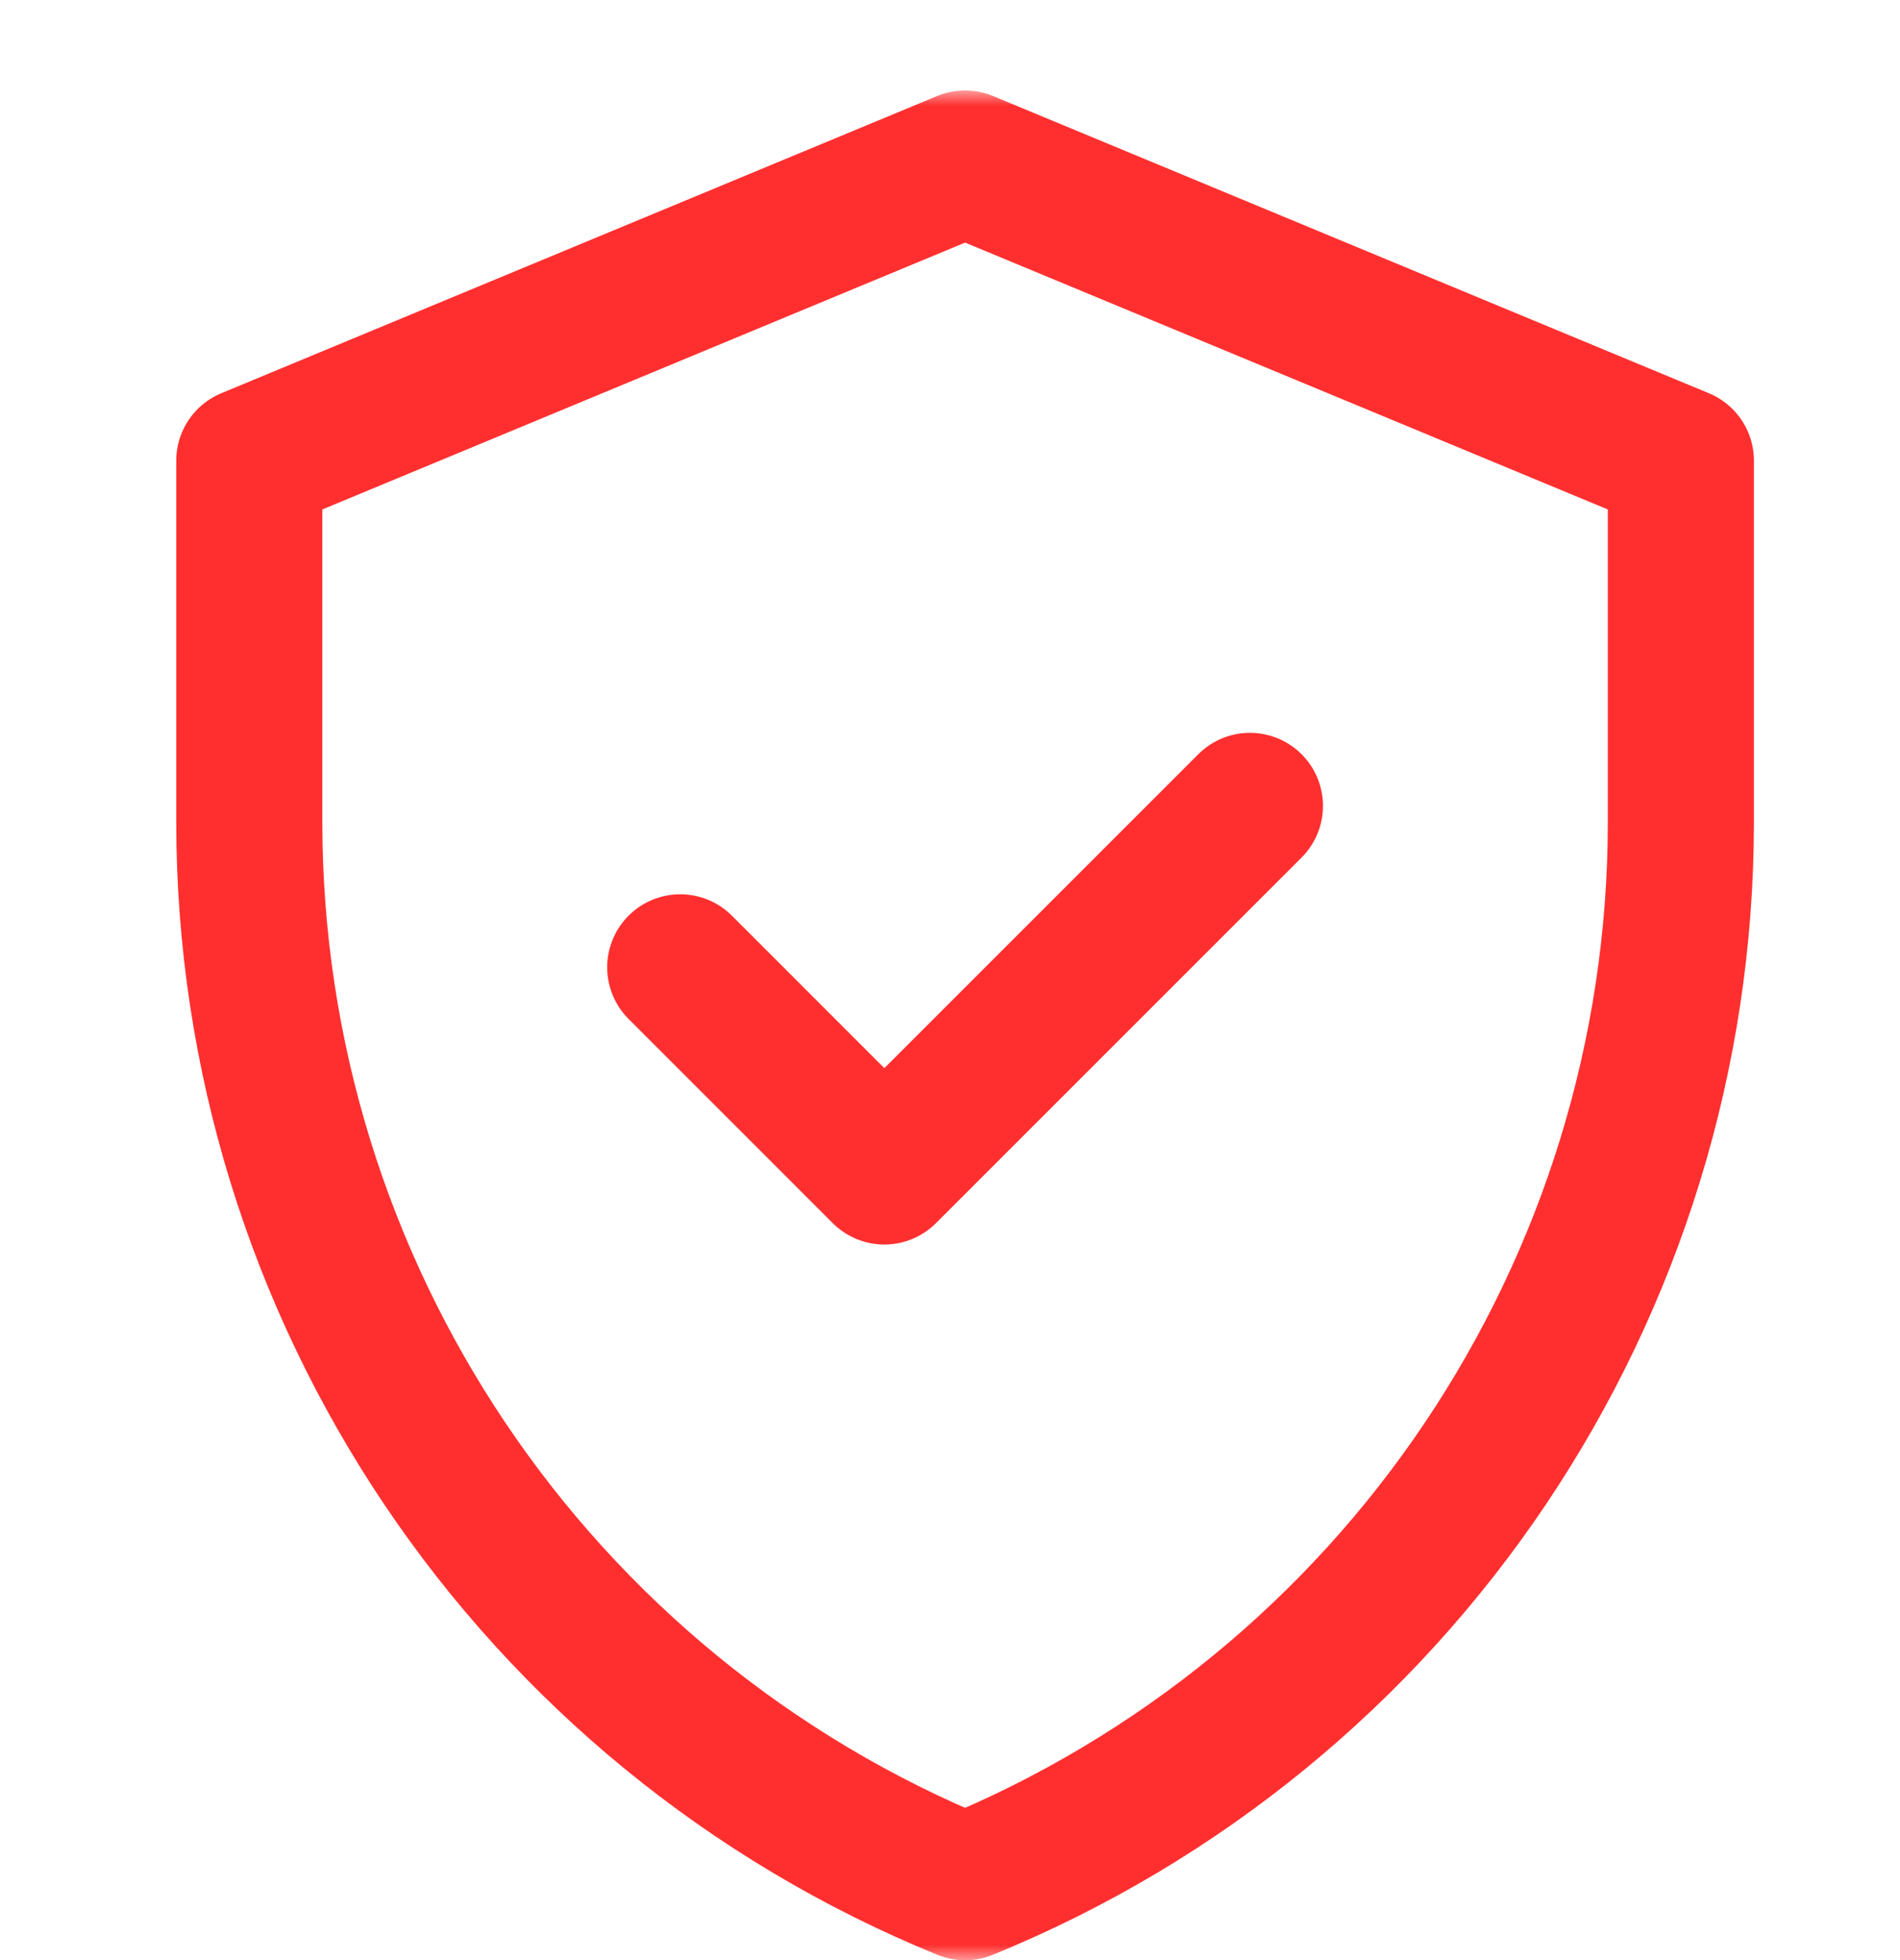 <svg width="63" height="65" viewBox="0 0 63 65" fill="none" xmlns="http://www.w3.org/2000/svg">
<mask id="mask0_2721_787" style="mask-type:luminance" maskUnits="userSpaceOnUse" x="1" y="3" width="62" height="62">
<path d="M1 3H63V65H1V3Z" fill="white"/>
</mask>
<g mask="url(#mask0_2721_787)">
<path d="M32 5.422L8.266 15.276V27.255C8.266 42.758 17.647 56.72 32 62.578C46.353 56.72 55.734 42.758 55.734 27.255V15.276L32 5.422Z" stroke="#FF2F2F" stroke-width="4.844" stroke-miterlimit="10" stroke-linecap="round" stroke-linejoin="round"/>
<path d="M22.555 32.075L29.323 38.844L41.445 26.722" stroke="#FF2F2F" stroke-width="4.844" stroke-miterlimit="10" stroke-linecap="round" stroke-linejoin="round"/>
</g>
</svg>
